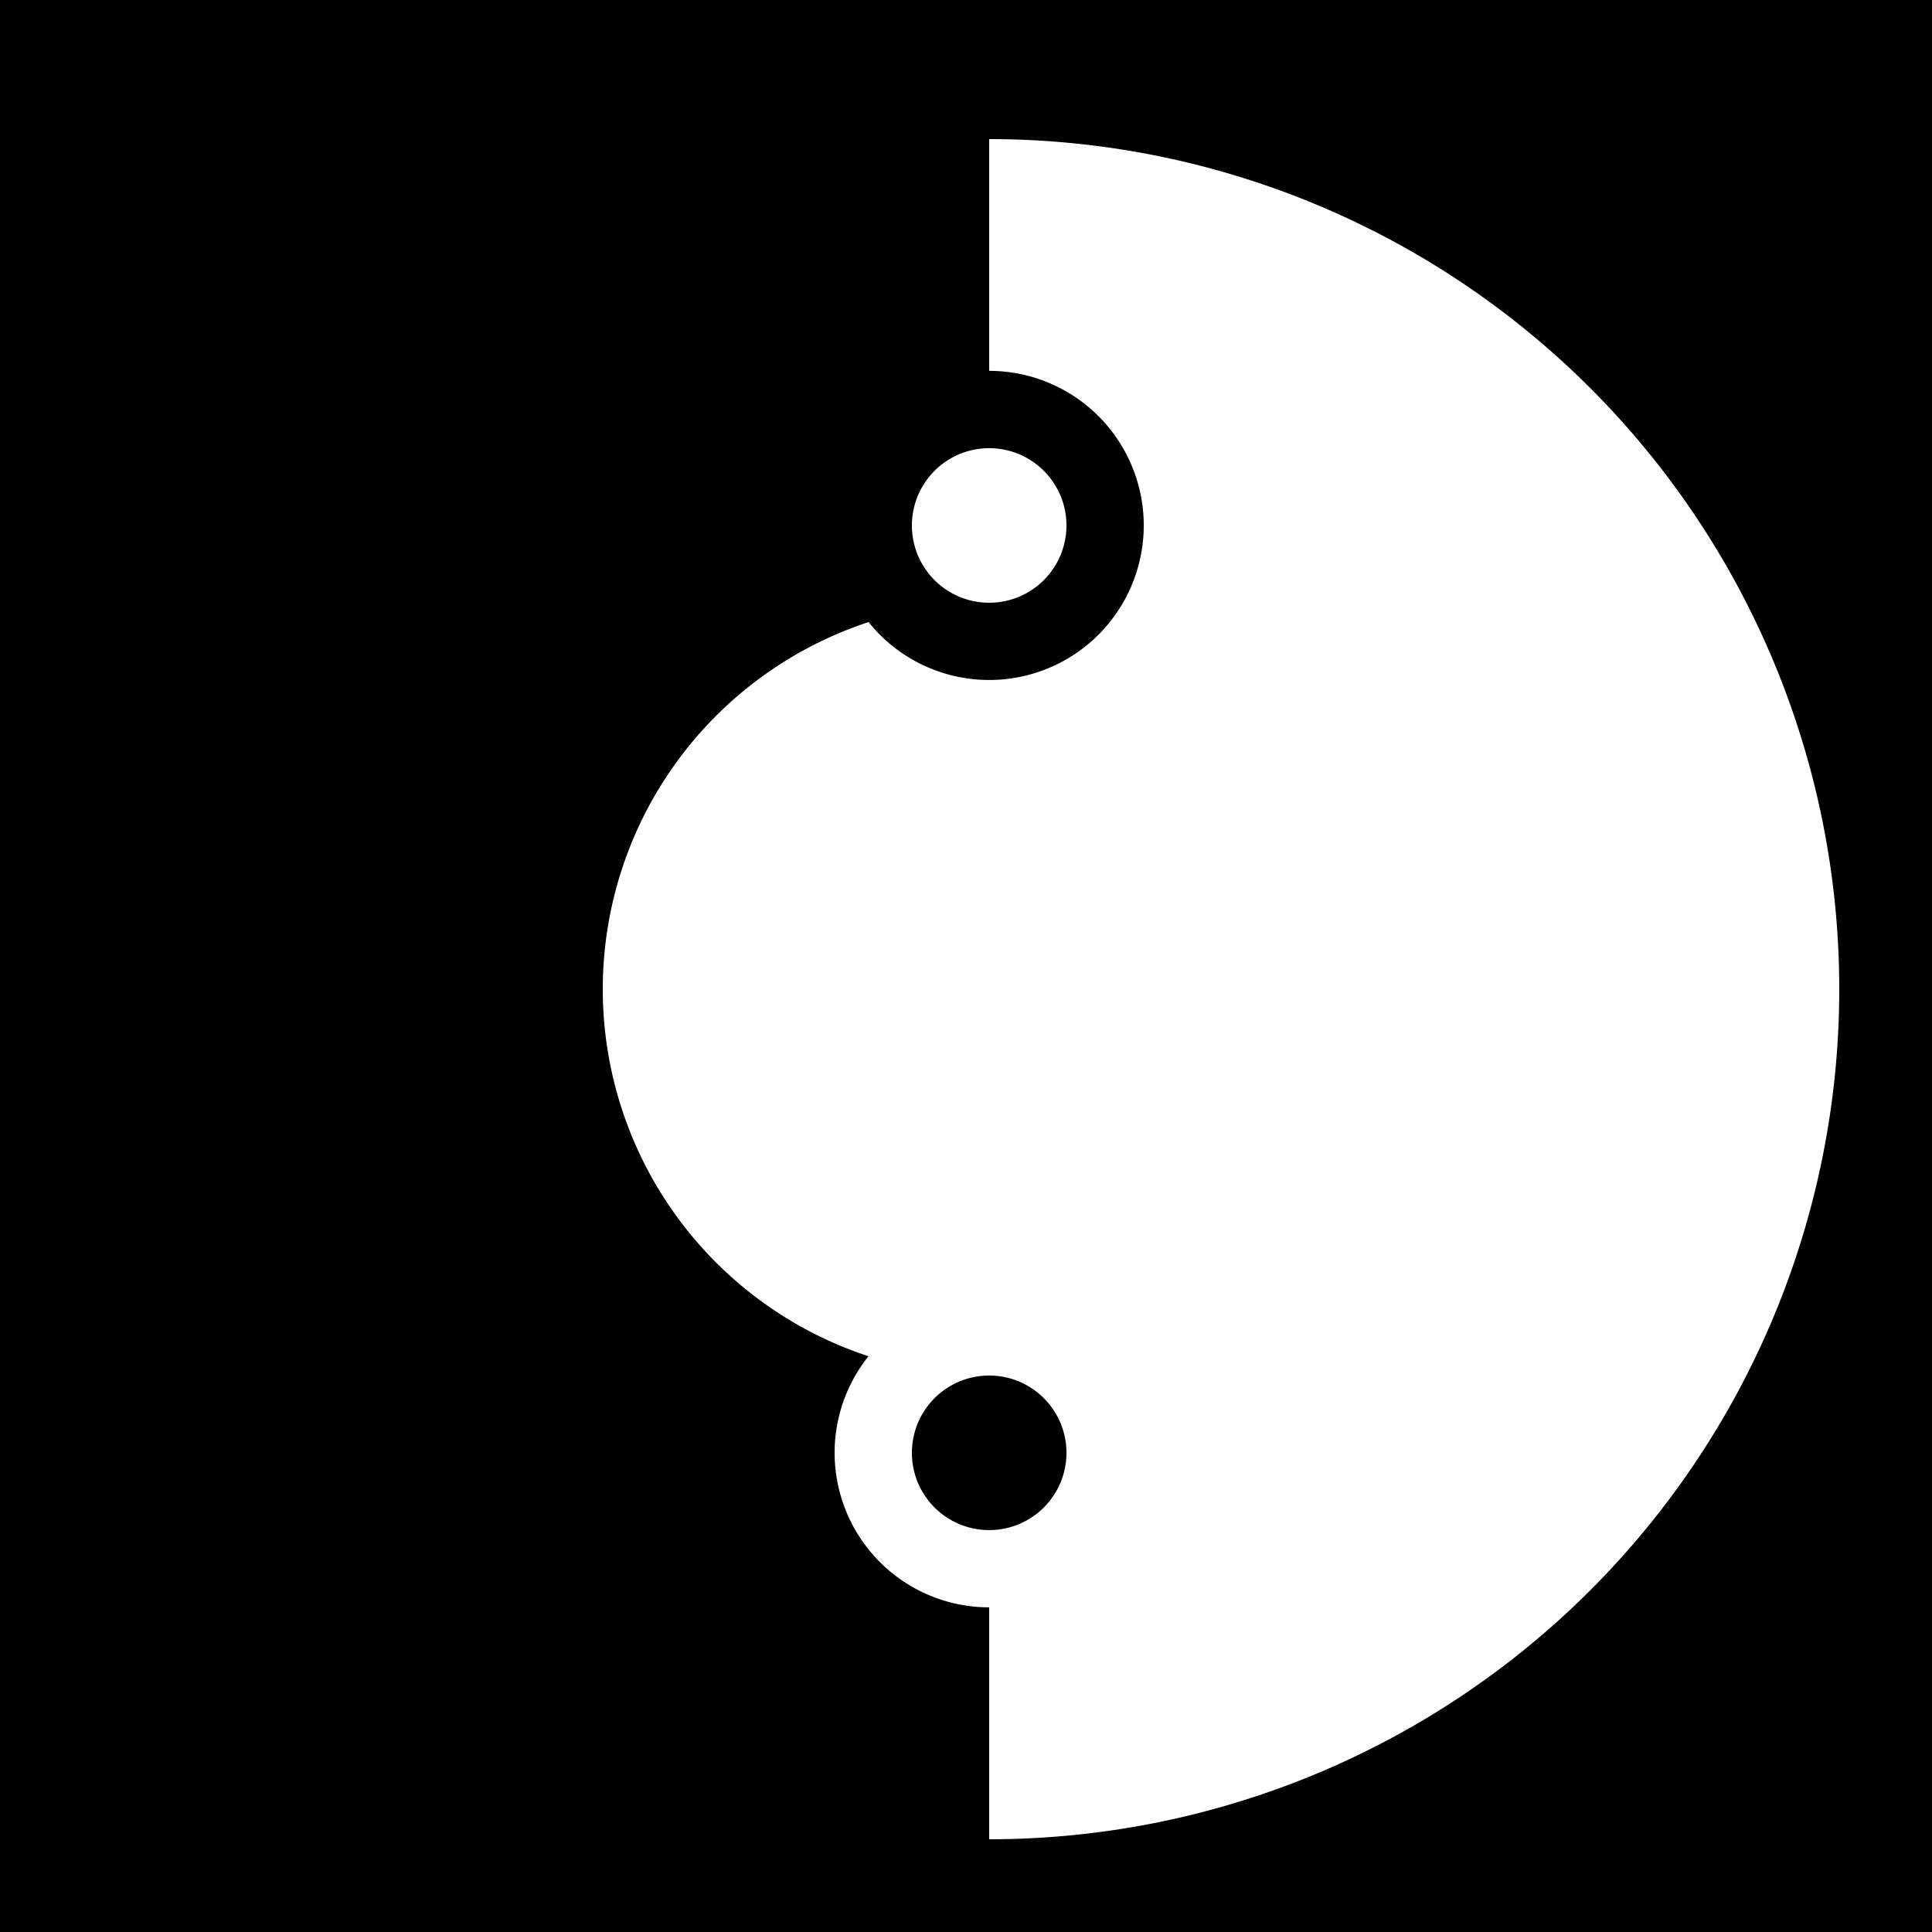 <!--

Generated by DrawGPT.
Free, open source, AI generated images in SVG, PNG, and HTML Canvas format.
https://drawgpt.ai

Created: 2023-09-27T06:40:59.149Z
Link: https://drawgpt.ai/prompt/99762/

-->
<svg xmlns="http://www.w3.org/2000/svg" xmlns:xlink="http://www.w3.org/1999/xlink" width="500" height="500"><defs/><g><rect fill="black" stroke="none" x="0" y="0" width="512" height="512"/><path fill="none" stroke="white" paint-order="fill stroke markers" d=" M 456 256 A 200 200 0 1 1 456 255.8" stroke-miterlimit="10" stroke-width="10" stroke-dasharray=""/><path fill="black" stroke="none" paint-order="stroke fill markers" d=" M 376 256 A 120 120 0 1 1 376 255.88"/><path fill="white" stroke="none" paint-order="stroke fill markers" d=" M 376 256 A 120 120 0 1 1 376 255.88"/><path fill="none" stroke="black" paint-order="fill stroke markers" d=" M 256 416 A 160 160 0 0 1 256 96" stroke-miterlimit="10" stroke-width="120" stroke-dasharray=""/><path fill="none" stroke="white" paint-order="fill stroke markers" d=" M 256 96 A 160 160 0 0 1 256 416" stroke-miterlimit="10" stroke-width="120" stroke-dasharray=""/><path fill="black" stroke="none" paint-order="stroke fill markers" d=" M 296 136 A 40 40 0 1 1 296 135.96"/><path fill="white" stroke="none" paint-order="stroke fill markers" d=" M 296 376 A 40 40 0 1 1 296 375.96"/><path fill="white" stroke="none" paint-order="stroke fill markers" d=" M 276 136 A 20 20 0 1 1 276 135.98"/><path fill="black" stroke="none" paint-order="stroke fill markers" d=" M 276 376 A 20 20 0 1 1 276 375.98"/></g></svg>